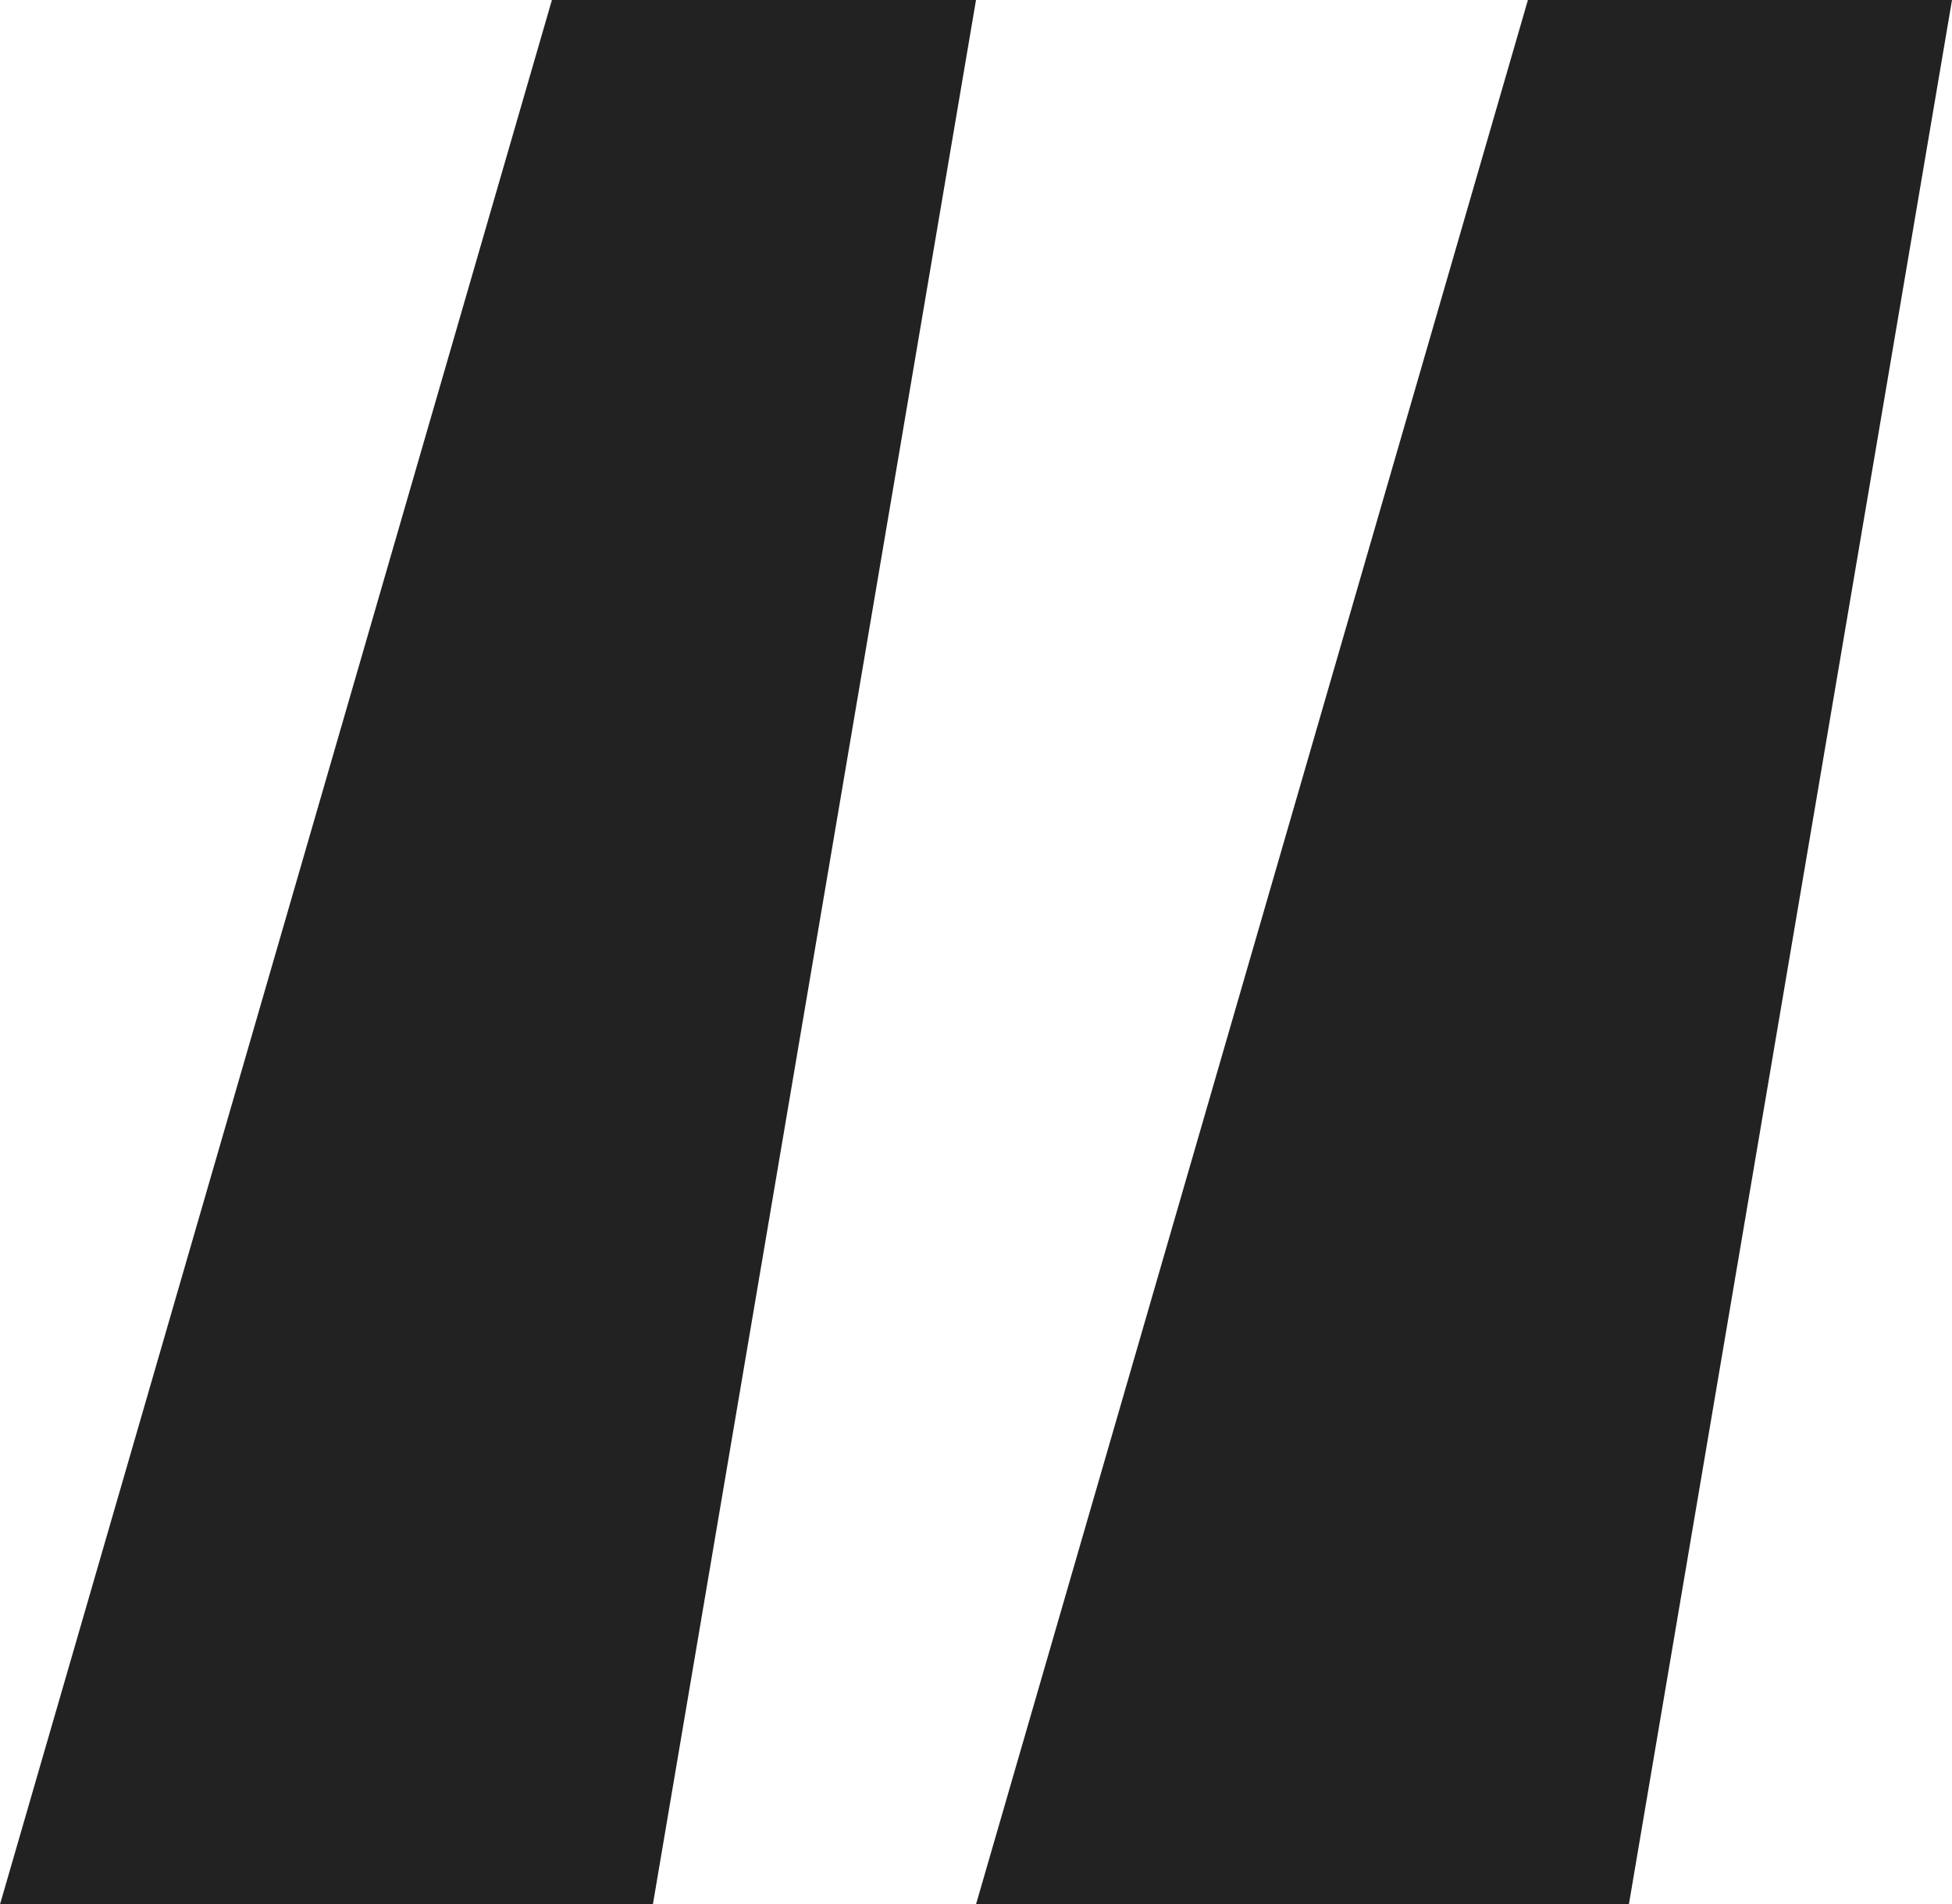 <svg xmlns="http://www.w3.org/2000/svg" width="8.506" height="8.3" viewBox="0 0 8.506 8.3">
  <g id="Group_1582" data-name="Group 1582" transform="translate(982.253 -904)">
    <path id="Path_1451" data-name="Path 1451" d="M5.152,0H7L5.592,8.3H2.747Z" transform="translate(-985 904)" fill="#222"/>
    <path id="Path_1452" data-name="Path 1452" d="M5.152,0H7L5.592,8.3H2.747Z" transform="translate(-980.747 904)" fill="#222"/>
  </g>
</svg>
